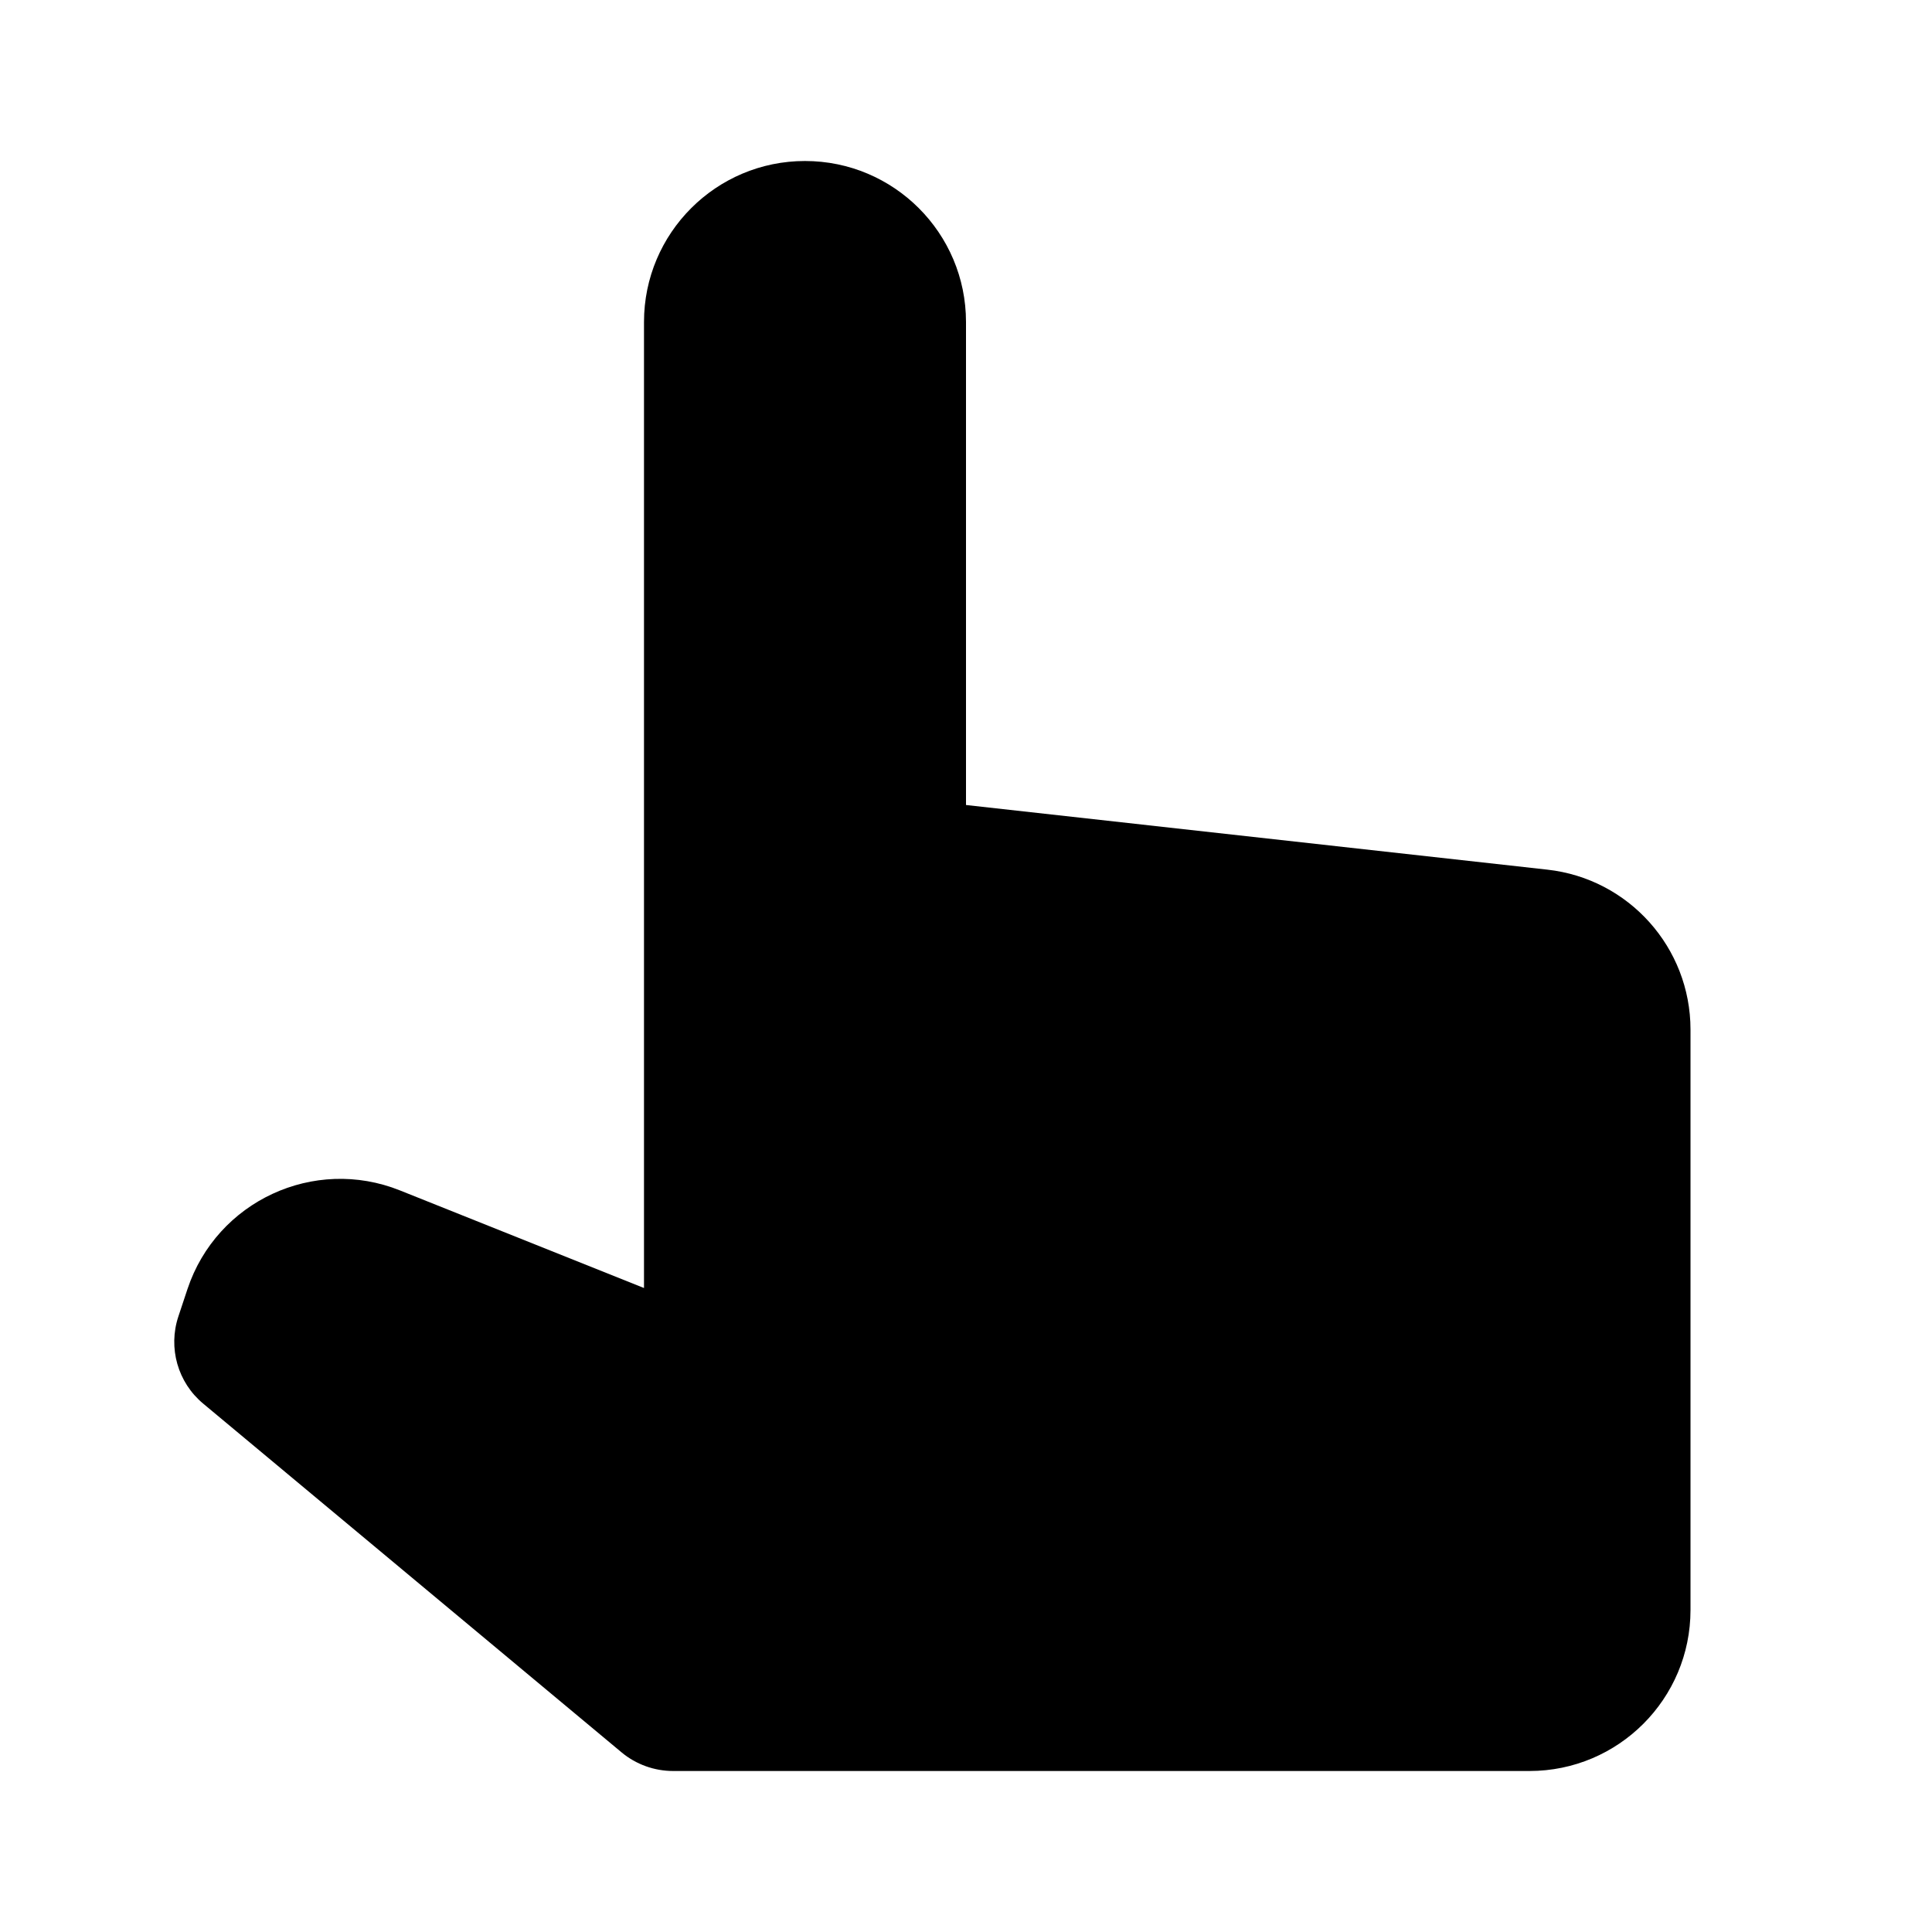 <svg xmlns="http://www.w3.org/2000/svg" width="24" height="24" viewBox="0 0 24 24"><path d="M19.221,10.803L12,10V4c0-1.104-0.896-2-2-2S8,2.896,8,4v12l-3.031-1.212c-1.068-0.428-2.276,0.133-2.64,1.225l-0.113,0.34 c-0.13,0.391-0.008,0.821,0.309,1.084l5.197,4.332C7.901,21.918,8.128,22,8.362,22H19c1.104,0,2-0.896,2-2v-7.21 C21,11.771,20.233,10.915,19.221,10.803z"/></svg>